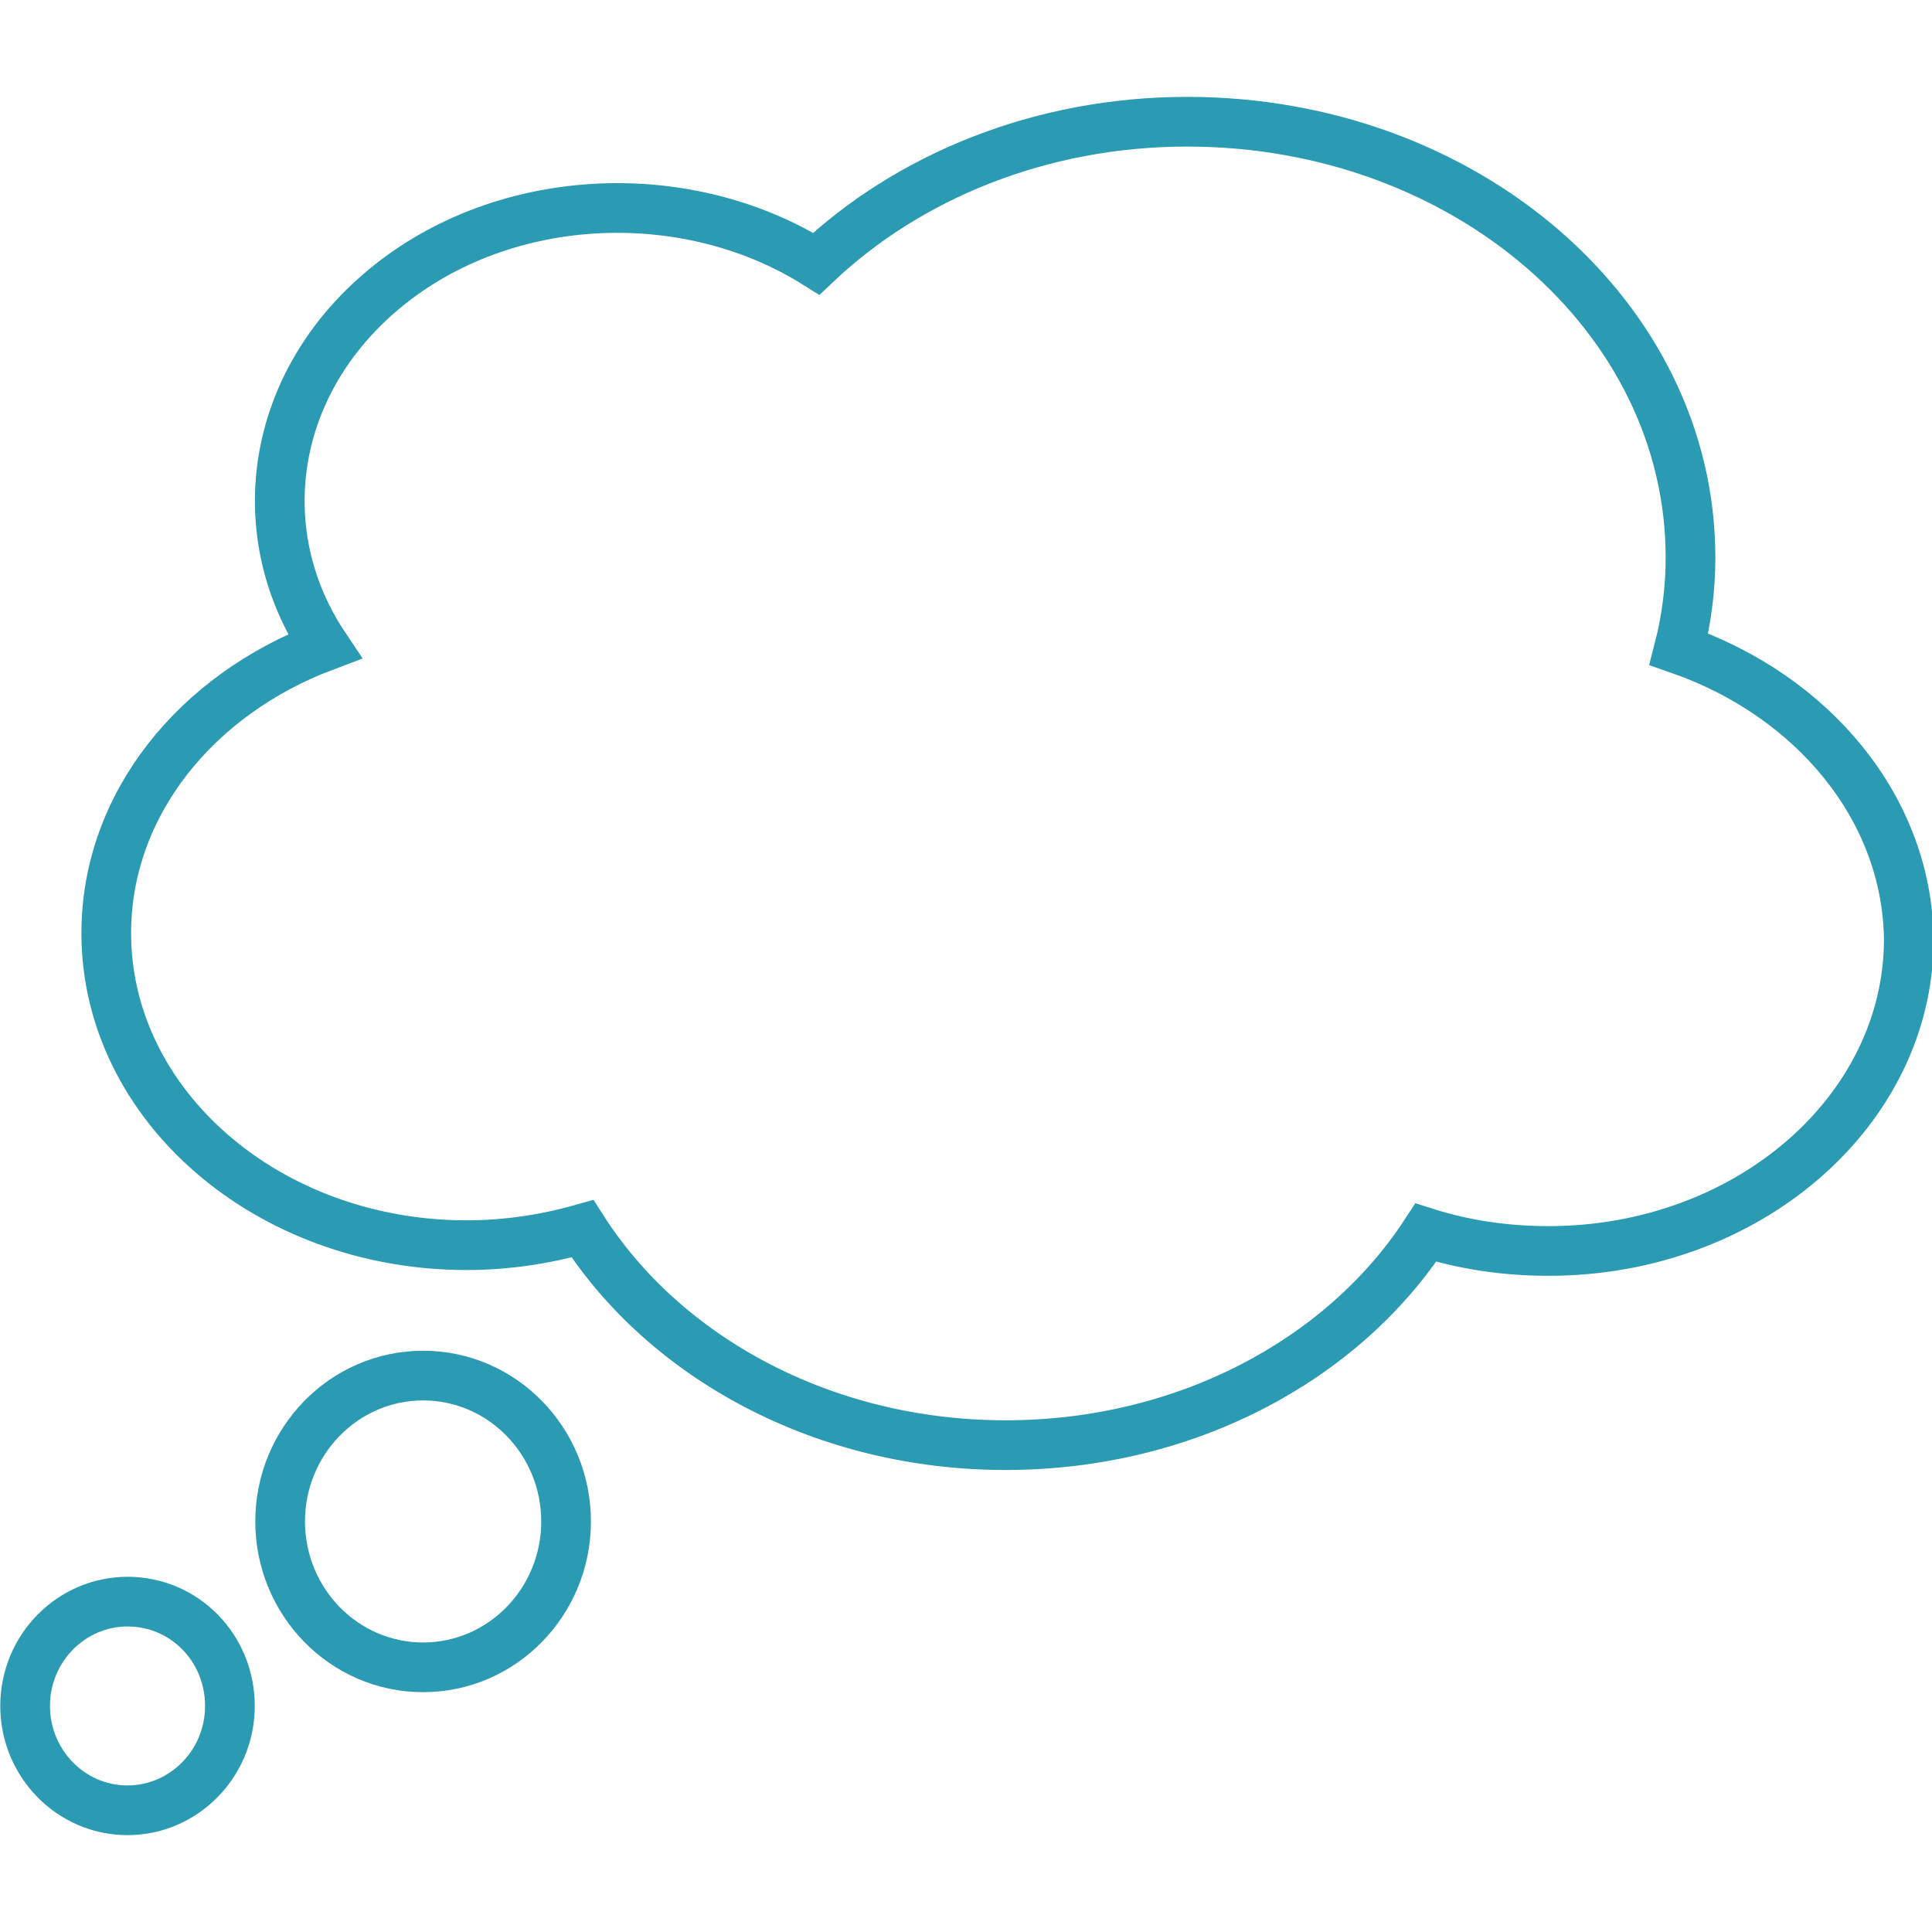 <?xml version="1.0" encoding="utf-8"?>
<!-- Generator: Adobe Illustrator 26.0.3, SVG Export Plug-In . SVG Version: 6.00 Build 0)  -->
<svg version="1.1" id="Layer_1" xmlns="http://www.w3.org/2000/svg" xmlns:xlink="http://www.w3.org/1999/xlink" x="0px" y="0px"
	 viewBox="0 0 200 200" style="enable-background:new 0 0 200 200;" xml:space="preserve">
<style type="text/css">
	.st0{fill:none;stroke:#2B9AB3;stroke-width:5.144;stroke-miterlimit:10;}
</style>
<g>
	<path class="st0" d="M13.2,187.4c5.8,0,10.6-4.8,10.6-10.8c0-6-4.7-10.8-10.6-10.8c-5.8,0-10.6,4.8-10.6,10.8
		C2.6,182.5,7.3,187.4,13.2,187.4z"/>
	<path class="st0" d="M43.8,172.6c8.2,0,14.8-6.8,14.8-15.1s-6.6-15.1-14.8-15.1c-8.2,0-14.8,6.8-14.8,15.1S35.6,172.6,43.8,172.6z"
		/>
	<path class="st0" d="M173.8,67.2c0.8-3.1,1.2-6.3,1.2-9.5c0-24.9-23.3-45.1-52.1-45.1c-15.2,0-28.9,5.7-38.4,14.7
		c-13.7-8.6-33-7.6-45.3,3.1c-11.4,9.9-13.3,25-5.6,36.5c-13.3,5-22.6,16.4-22.6,29.7c0,17.8,16.7,32.3,37.3,32.3
		c4.1,0,8.1-0.6,12-1.7c8.5,13.3,24.9,22.4,43.8,22.4c18.6,0,34.9-8.8,43.5-22c4.1,1.3,8.4,1.9,12.7,1.9c20.6,0,37.3-14.5,37.3-32.3
		C197.4,83.6,187.6,72,173.8,67.2z"/>
</g>
</svg>
